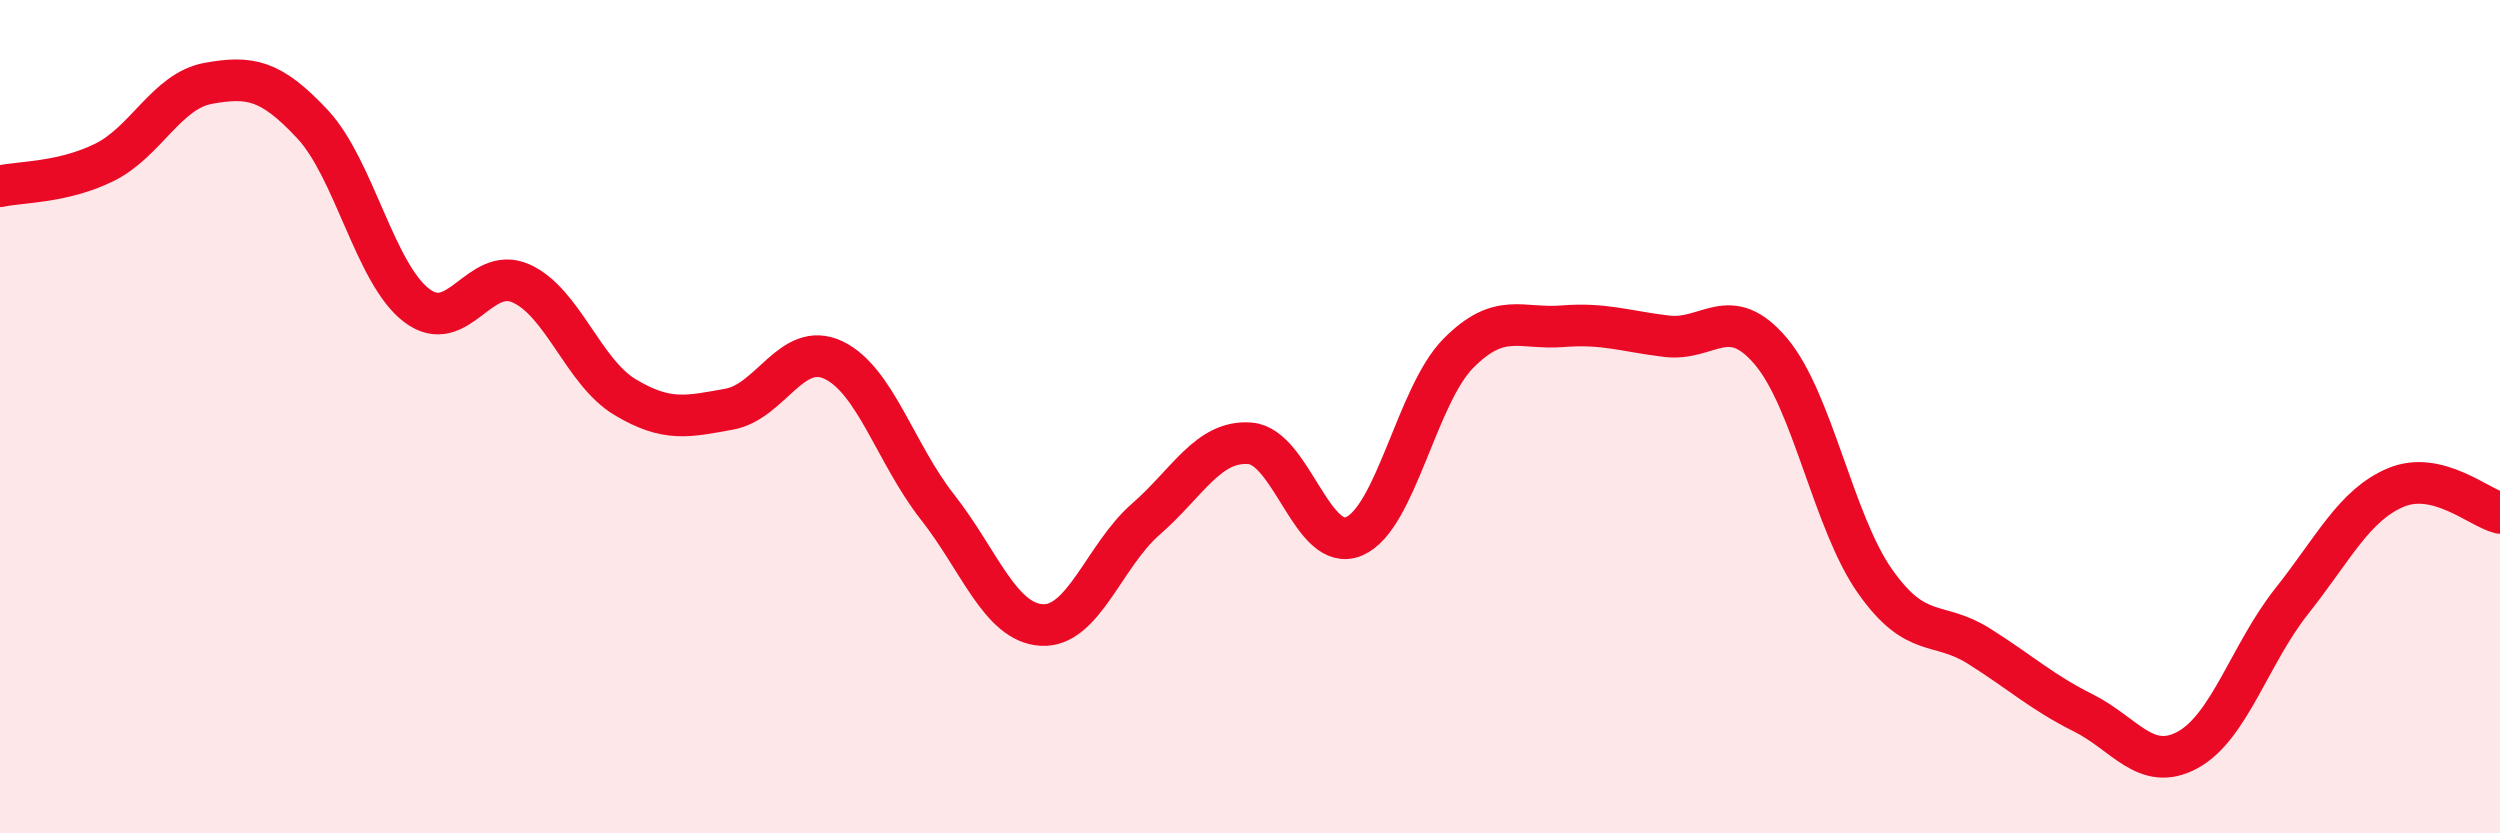 
    <svg width="60" height="20" viewBox="0 0 60 20" xmlns="http://www.w3.org/2000/svg">
      <path
        d="M 0,4.47 C 0.5,4.36 1.5,4.39 2.5,3.9 C 3.5,3.41 4,2.18 5,2 C 6,1.82 6.5,1.91 7.5,2.98 C 8.5,4.05 9,6.57 10,7.33 C 11,8.09 11.5,6.36 12.5,6.8 C 13.5,7.24 14,8.93 15,9.53 C 16,10.13 16.5,10 17.5,9.82 C 18.5,9.64 19,8.17 20,8.64 C 21,9.11 21.5,10.9 22.5,12.17 C 23.5,13.44 24,14.94 25,15 C 26,15.06 26.5,13.33 27.5,12.46 C 28.5,11.59 29,10.56 30,10.64 C 31,10.72 31.5,13.3 32.5,12.87 C 33.5,12.44 34,9.49 35,8.48 C 36,7.47 36.5,7.91 37.5,7.83 C 38.5,7.75 39,7.95 40,8.07 C 41,8.19 41.5,7.25 42.5,8.43 C 43.5,9.61 44,12.53 45,13.95 C 46,15.37 46.5,14.88 47.5,15.51 C 48.5,16.14 49,16.61 50,17.11 C 51,17.61 51.5,18.54 52.5,18 C 53.5,17.46 54,15.69 55,14.43 C 56,13.17 56.5,12.12 57.5,11.7 C 58.5,11.28 59.5,12.19 60,12.31L60 20L0 20Z"
        fill="#EB0A25"
        opacity="0.1"
        stroke-linecap="round"
        stroke-linejoin="round"
      />
      <path
        d="M 0,4.47 C 0.5,4.36 1.5,4.39 2.5,3.9 C 3.5,3.41 4,2.18 5,2 C 6,1.82 6.5,1.91 7.5,2.98 C 8.5,4.05 9,6.57 10,7.33 C 11,8.09 11.5,6.36 12.5,6.8 C 13.5,7.24 14,8.93 15,9.53 C 16,10.13 16.5,10 17.5,9.82 C 18.5,9.64 19,8.17 20,8.64 C 21,9.11 21.5,10.9 22.5,12.17 C 23.5,13.44 24,14.94 25,15 C 26,15.06 26.5,13.33 27.5,12.46 C 28.5,11.59 29,10.56 30,10.64 C 31,10.72 31.5,13.3 32.5,12.87 C 33.5,12.44 34,9.49 35,8.48 C 36,7.47 36.5,7.91 37.5,7.83 C 38.5,7.75 39,7.95 40,8.07 C 41,8.19 41.5,7.25 42.5,8.43 C 43.5,9.61 44,12.53 45,13.95 C 46,15.37 46.5,14.88 47.5,15.51 C 48.5,16.14 49,16.61 50,17.11 C 51,17.61 51.5,18.54 52.5,18 C 53.5,17.46 54,15.69 55,14.43 C 56,13.17 56.5,12.12 57.5,11.7 C 58.5,11.28 59.5,12.19 60,12.31"
        stroke="#EB0A25"
        stroke-width="1"
        fill="none"
        stroke-linecap="round"
        stroke-linejoin="round"
      />
    </svg>
  